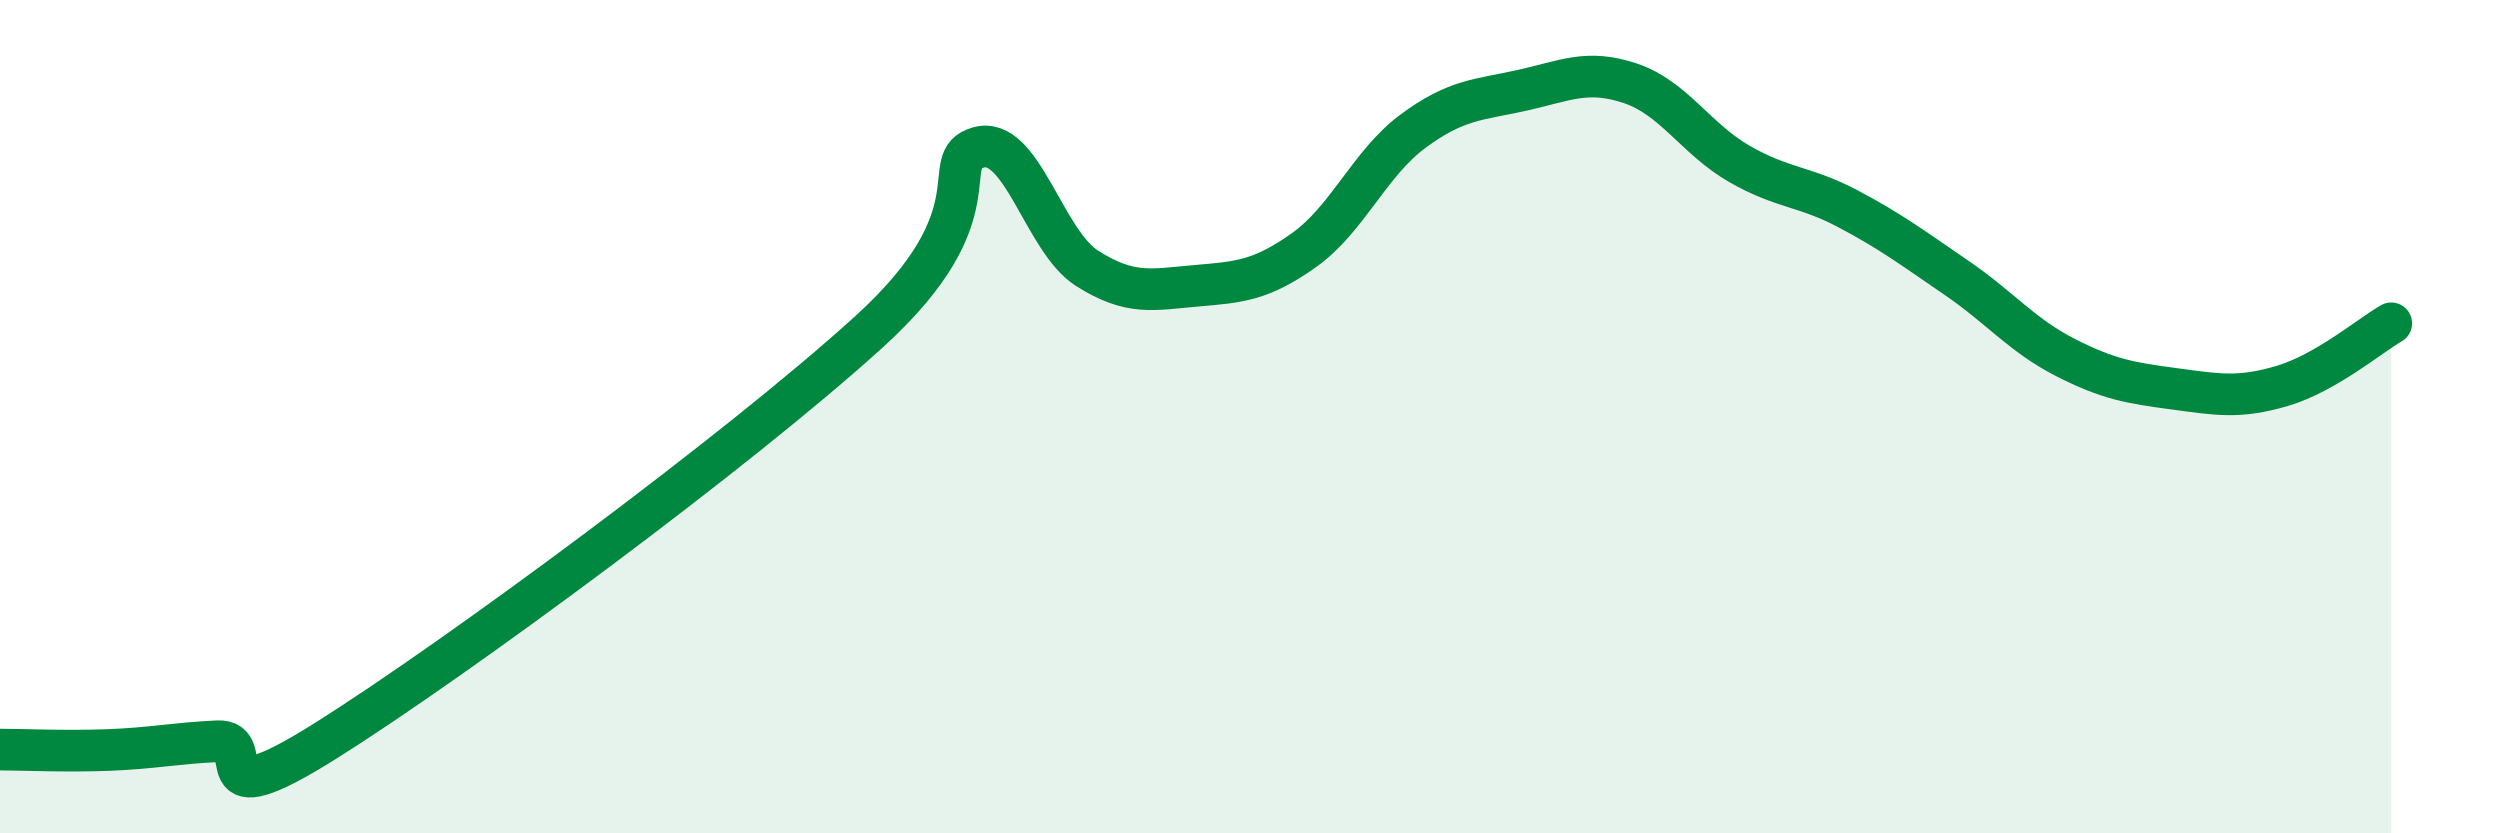 
    <svg width="60" height="20" viewBox="0 0 60 20" xmlns="http://www.w3.org/2000/svg">
      <path
        d="M 0,17.99 C 0.52,17.99 1.57,18.04 2.61,18 C 3.65,17.96 4.18,17.84 5.22,17.79 C 6.26,17.74 4.7,19.74 7.83,17.77 C 10.96,15.8 17.74,10.8 20.87,7.95 C 24,5.1 22.44,3.84 23.48,3.54 C 24.52,3.24 25.05,5.78 26.09,6.44 C 27.13,7.1 27.66,6.95 28.7,6.86 C 29.74,6.77 30.26,6.74 31.3,6 C 32.34,5.26 32.87,3.92 33.91,3.15 C 34.95,2.38 35.48,2.4 36.52,2.17 C 37.56,1.94 38.09,1.65 39.13,2 C 40.17,2.35 40.7,3.33 41.74,3.93 C 42.78,4.53 43.31,4.46 44.35,5.01 C 45.39,5.56 45.92,5.96 46.96,6.67 C 48,7.38 48.53,8.05 49.57,8.58 C 50.61,9.11 51.13,9.19 52.17,9.33 C 53.21,9.47 53.74,9.57 54.78,9.26 C 55.82,8.95 56.87,8.06 57.39,7.76L57.39 20L0 20Z"
        fill="#008740"
        opacity="0.1"
        stroke-linecap="round"
        stroke-linejoin="round"
      />
      <path
        d="M 0,17.99 C 0.52,17.99 1.57,18.04 2.61,18 C 3.65,17.96 4.18,17.84 5.22,17.79 C 6.26,17.74 4.7,19.74 7.83,17.77 C 10.96,15.8 17.74,10.8 20.87,7.95 C 24,5.1 22.44,3.84 23.48,3.54 C 24.52,3.24 25.05,5.78 26.09,6.44 C 27.13,7.1 27.66,6.95 28.7,6.86 C 29.74,6.77 30.26,6.74 31.3,6 C 32.34,5.26 32.87,3.92 33.91,3.15 C 34.95,2.38 35.48,2.4 36.52,2.17 C 37.56,1.94 38.09,1.65 39.13,2 C 40.17,2.35 40.7,3.33 41.74,3.93 C 42.78,4.53 43.31,4.46 44.35,5.01 C 45.39,5.56 45.92,5.96 46.96,6.67 C 48,7.38 48.53,8.05 49.57,8.58 C 50.61,9.11 51.13,9.19 52.17,9.33 C 53.21,9.47 53.74,9.57 54.78,9.26 C 55.82,8.95 56.87,8.06 57.39,7.76"
        stroke="#008740"
        stroke-width="1"
        fill="none"
        stroke-linecap="round"
        stroke-linejoin="round"
      />
    </svg>
  
